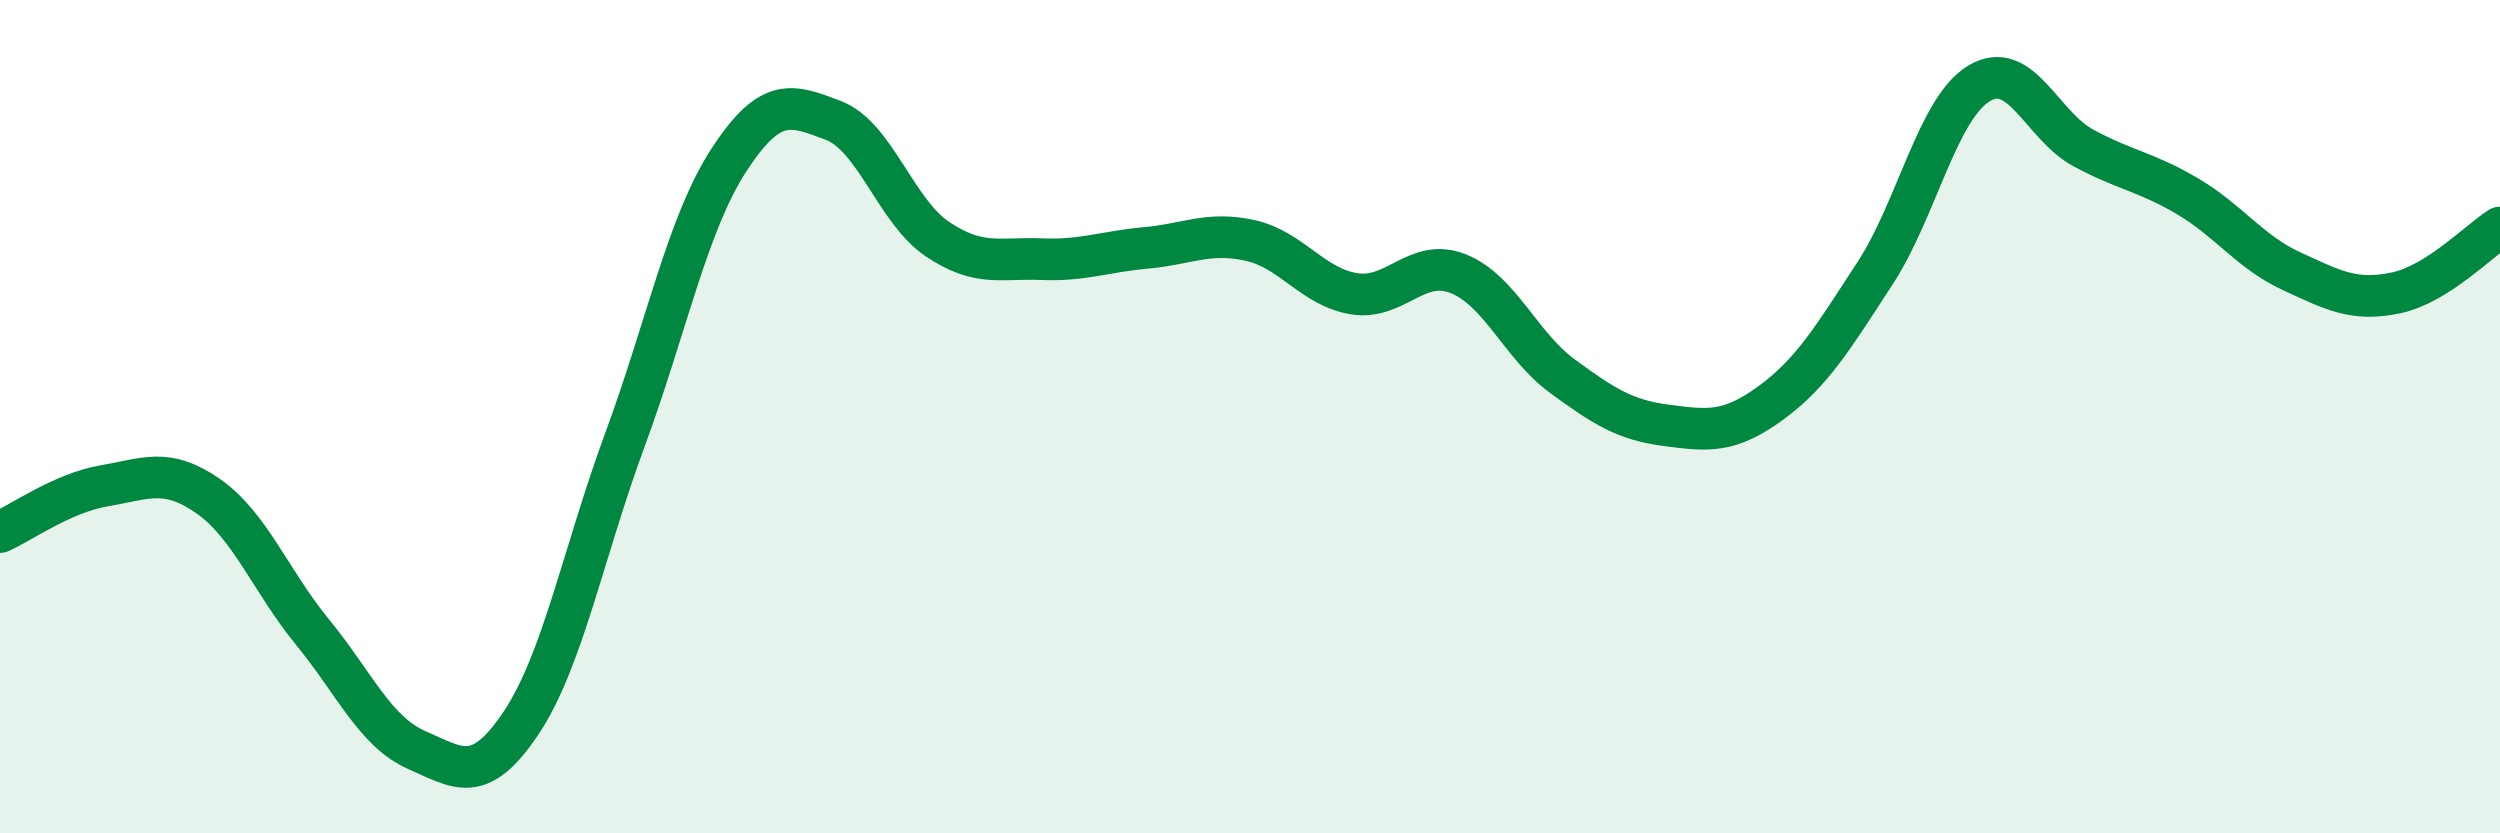 
    <svg width="60" height="20" viewBox="0 0 60 20" xmlns="http://www.w3.org/2000/svg">
      <path
        d="M 0,12.77 C 0.5,12.55 1.5,11.83 2.5,11.66 C 3.5,11.49 4,11.21 5,11.91 C 6,12.61 6.5,13.95 7.5,15.17 C 8.5,16.39 9,17.56 10,18 C 11,18.44 11.5,18.85 12.5,17.36 C 13.5,15.87 14,13.26 15,10.55 C 16,7.84 16.5,5.36 17.5,3.83 C 18.5,2.3 19,2.51 20,2.89 C 21,3.27 21.5,5.07 22.5,5.74 C 23.5,6.41 24,6.18 25,6.22 C 26,6.26 26.5,6.04 27.5,5.95 C 28.5,5.86 29,5.55 30,5.77 C 31,5.99 31.5,6.89 32.5,7.05 C 33.5,7.21 34,6.17 35,6.57 C 36,6.97 36.5,8.3 37.5,9.03 C 38.5,9.76 39,10.08 40,10.21 C 41,10.34 41.5,10.4 42.5,9.67 C 43.5,8.94 44,8.09 45,6.56 C 46,5.03 46.5,2.6 47.5,2 C 48.5,1.4 49,3.01 50,3.55 C 51,4.09 51.5,4.12 52.5,4.71 C 53.5,5.3 54,6.05 55,6.51 C 56,6.97 56.5,7.24 57.5,7.03 C 58.5,6.82 59.5,5.77 60,5.46L60 20L0 20Z"
        fill="#008740"
        opacity="0.1"
        stroke-linecap="round"
        stroke-linejoin="round"
      />
      <path
        d="M 0,12.77 C 0.5,12.55 1.5,11.83 2.5,11.66 C 3.5,11.49 4,11.21 5,11.91 C 6,12.61 6.5,13.95 7.5,15.17 C 8.5,16.39 9,17.56 10,18 C 11,18.44 11.5,18.85 12.5,17.36 C 13.5,15.87 14,13.26 15,10.55 C 16,7.84 16.5,5.36 17.5,3.83 C 18.5,2.3 19,2.51 20,2.89 C 21,3.27 21.5,5.07 22.5,5.74 C 23.5,6.41 24,6.18 25,6.22 C 26,6.26 26.5,6.04 27.5,5.95 C 28.5,5.86 29,5.55 30,5.77 C 31,5.99 31.5,6.89 32.5,7.05 C 33.5,7.21 34,6.17 35,6.57 C 36,6.97 36.5,8.3 37.5,9.03 C 38.5,9.76 39,10.08 40,10.21 C 41,10.34 41.5,10.4 42.5,9.67 C 43.5,8.94 44,8.09 45,6.56 C 46,5.03 46.5,2.6 47.5,2 C 48.5,1.4 49,3.01 50,3.55 C 51,4.09 51.5,4.12 52.5,4.71 C 53.5,5.3 54,6.05 55,6.51 C 56,6.97 56.5,7.24 57.5,7.03 C 58.5,6.82 59.5,5.77 60,5.46"
        stroke="#008740"
        stroke-width="1"
        fill="none"
        stroke-linecap="round"
        stroke-linejoin="round"
      />
    </svg>
  